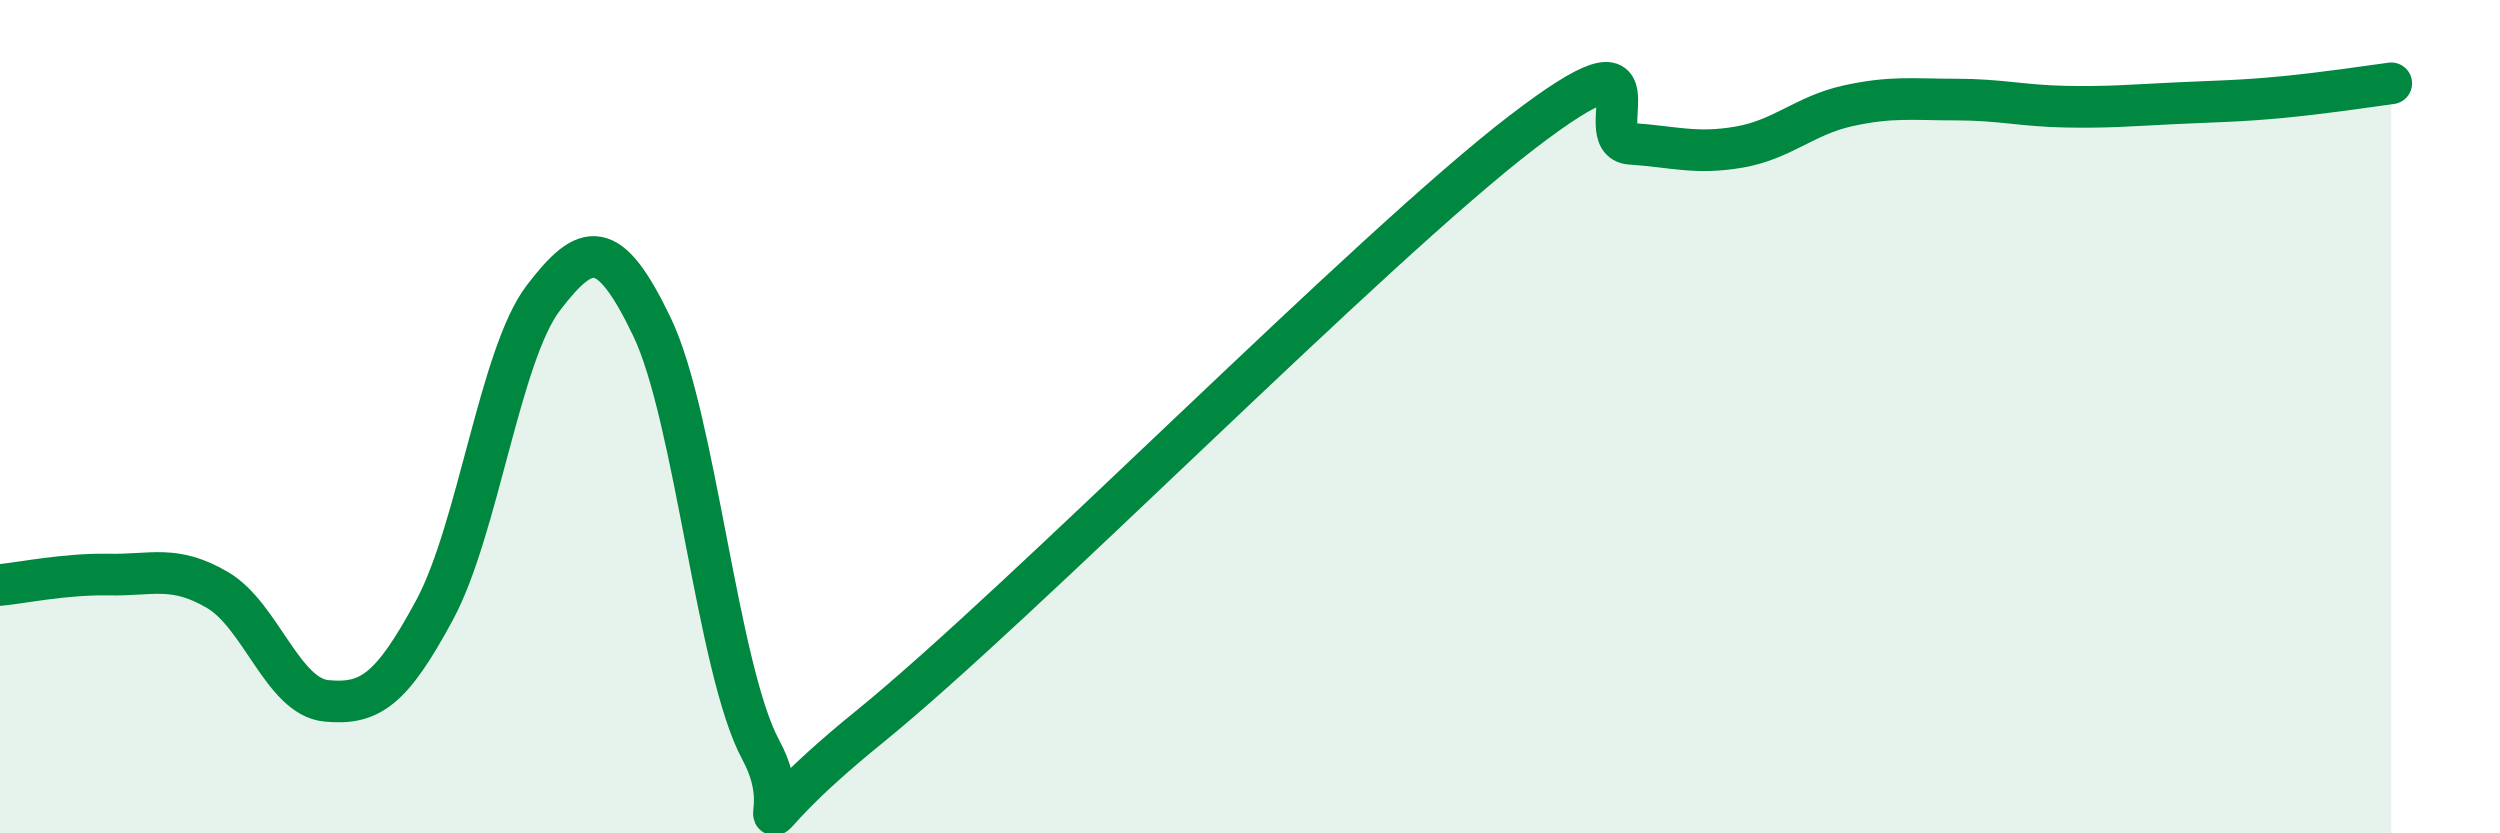 
    <svg width="60" height="20" viewBox="0 0 60 20" xmlns="http://www.w3.org/2000/svg">
      <path
        d="M 0,14.04 C 0.52,13.99 1.57,13.77 2.61,13.79 C 3.65,13.81 4.18,13.55 5.22,14.16 C 6.26,14.77 6.79,16.72 7.83,16.82 C 8.87,16.92 9.39,16.57 10.43,14.64 C 11.47,12.71 12,8.51 13.04,7.15 C 14.08,5.79 14.61,5.68 15.65,7.85 C 16.69,10.02 17.22,16.08 18.26,18 C 19.3,19.92 17.22,20.4 20.87,17.44 C 24.52,14.48 32.87,5.98 36.52,3.18 C 40.17,0.38 38.09,3.38 39.13,3.45 C 40.17,3.52 40.7,3.71 41.74,3.53 C 42.78,3.35 43.31,2.77 44.35,2.54 C 45.39,2.31 45.92,2.39 46.96,2.39 C 48,2.39 48.53,2.54 49.57,2.56 C 50.61,2.58 51.13,2.53 52.17,2.48 C 53.21,2.43 53.74,2.43 54.78,2.33 C 55.82,2.23 56.87,2.07 57.39,2L57.39 20L0 20Z"
        fill="#008740"
        opacity="0.1"
        stroke-linecap="round"
        stroke-linejoin="round"
      />
      <path
        d="M 0,14.04 C 0.52,13.99 1.57,13.77 2.61,13.79 C 3.65,13.81 4.18,13.55 5.22,14.16 C 6.26,14.77 6.79,16.72 7.83,16.82 C 8.87,16.92 9.39,16.57 10.43,14.64 C 11.47,12.71 12,8.51 13.04,7.15 C 14.08,5.79 14.61,5.68 15.65,7.85 C 16.69,10.02 17.22,16.08 18.26,18 C 19.3,19.92 17.22,20.4 20.87,17.44 C 24.52,14.48 32.87,5.98 36.52,3.18 C 40.17,0.38 38.09,3.38 39.13,3.45 C 40.17,3.52 40.7,3.71 41.74,3.53 C 42.78,3.35 43.31,2.77 44.35,2.54 C 45.39,2.31 45.92,2.39 46.96,2.39 C 48,2.39 48.53,2.54 49.57,2.56 C 50.61,2.58 51.13,2.53 52.17,2.48 C 53.21,2.43 53.74,2.43 54.78,2.33 C 55.82,2.23 56.87,2.07 57.39,2"
        stroke="#008740"
        stroke-width="1"
        fill="none"
        stroke-linecap="round"
        stroke-linejoin="round"
      />
    </svg>
  